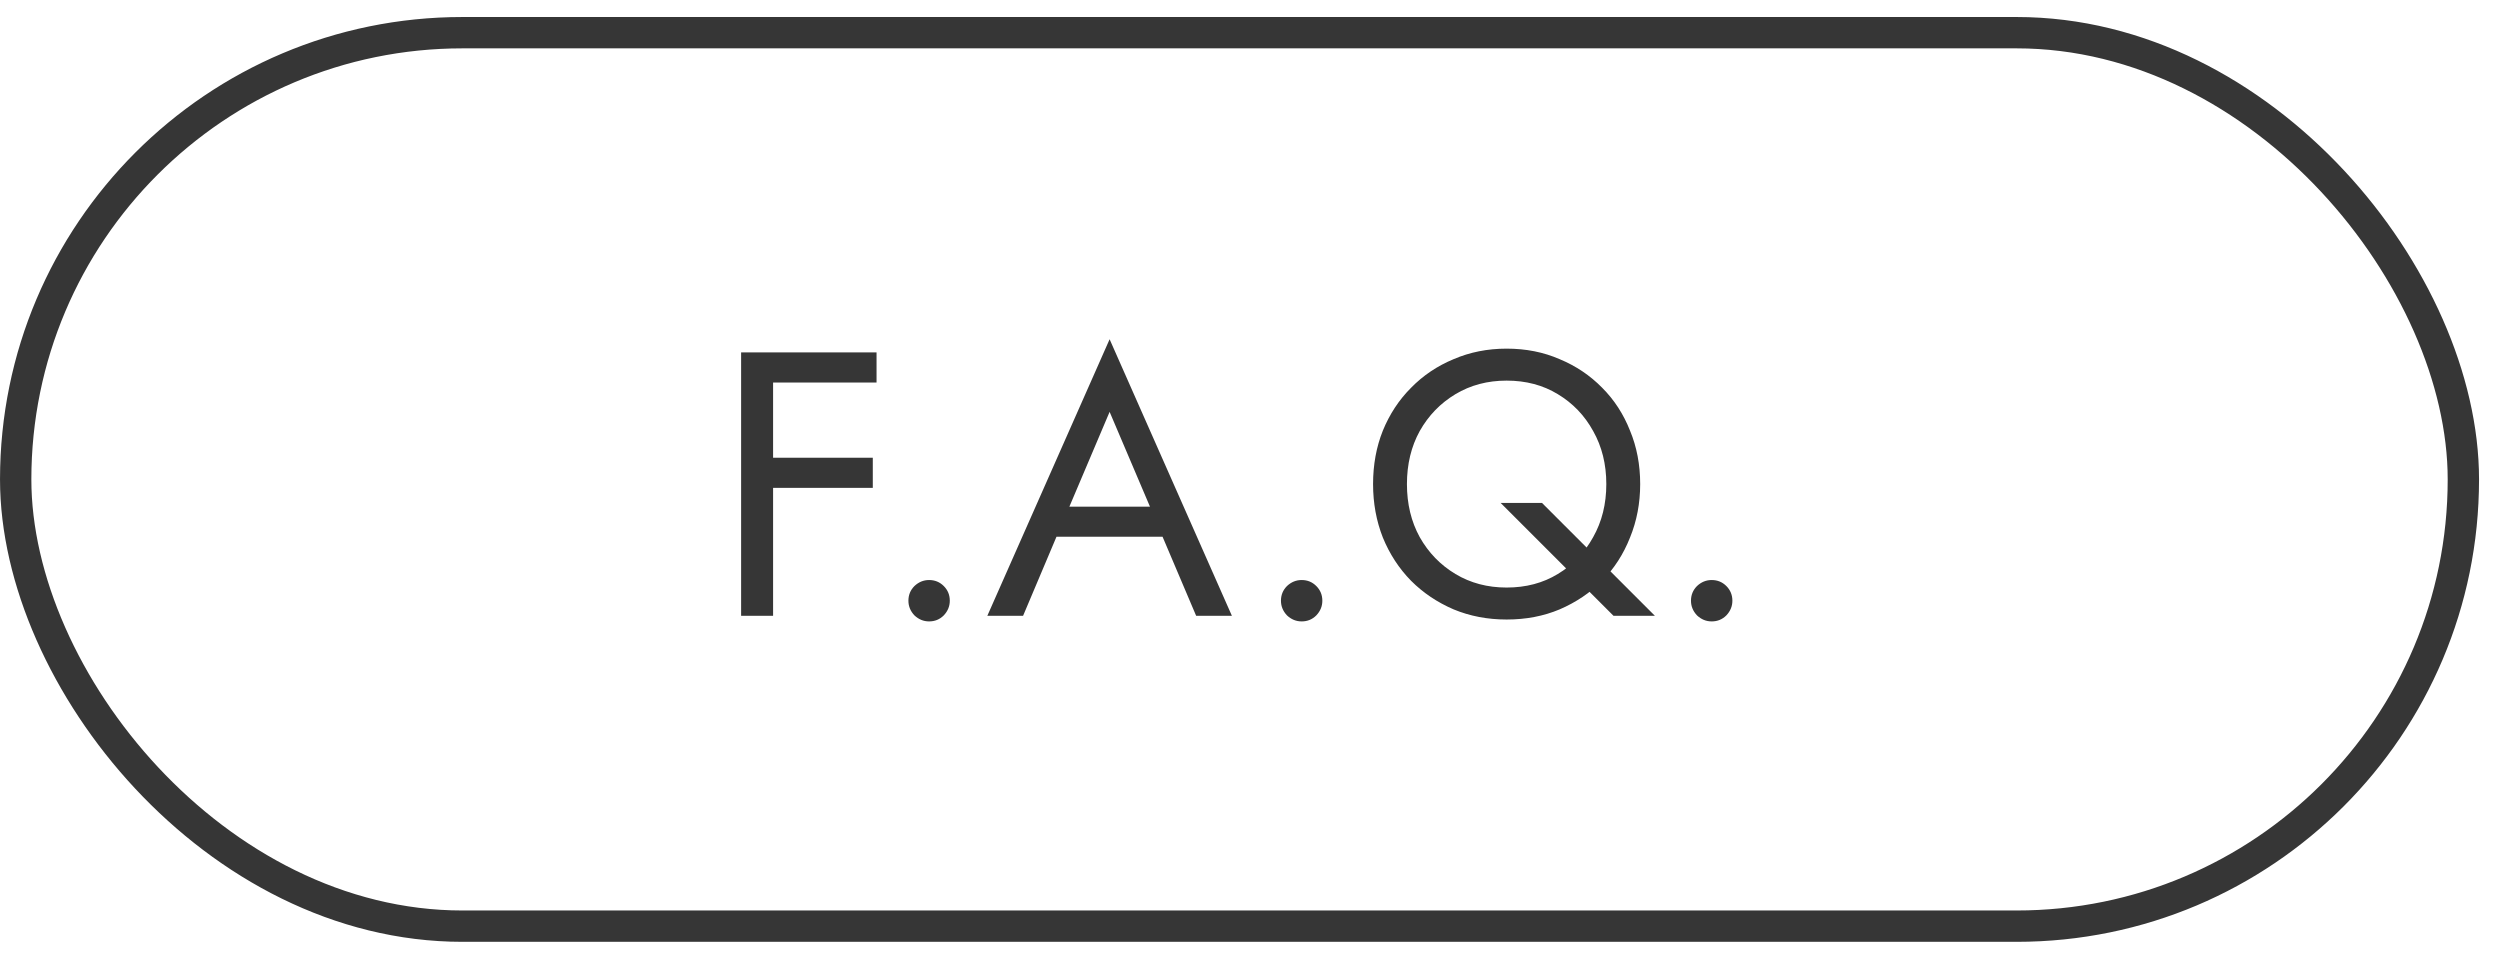 <?xml version="1.0" encoding="UTF-8"?> <svg xmlns="http://www.w3.org/2000/svg" width="110" height="42" viewBox="0 0 110 42" fill="none"> <path d="M33.387 16.83V15.506H38.568V16.83H33.387ZM33.387 21.465V20.141H38.403V21.465H33.387ZM32.609 15.506H34.016V27.094H32.609V15.506ZM39.97 26.432C39.97 26.178 40.058 25.963 40.235 25.786C40.422 25.609 40.638 25.521 40.88 25.521C41.134 25.521 41.349 25.609 41.526 25.786C41.703 25.963 41.791 26.178 41.791 26.432C41.791 26.674 41.703 26.89 41.526 27.077C41.349 27.254 41.134 27.342 40.88 27.342C40.638 27.342 40.422 27.254 40.235 27.077C40.058 26.89 39.97 26.674 39.97 26.432ZM45.794 23.617L46.29 22.293H51.422L51.919 23.617H45.794ZM48.823 18.122L46.87 22.724L46.737 23.021L45.016 27.094H43.443L48.823 14.927L54.203 27.094H52.63L50.942 23.121L50.81 22.79L48.823 18.122ZM56.362 26.432C56.362 26.178 56.451 25.963 56.627 25.786C56.815 25.609 57.03 25.521 57.273 25.521C57.527 25.521 57.742 25.609 57.918 25.786C58.095 25.963 58.183 26.178 58.183 26.432C58.183 26.674 58.095 26.89 57.918 27.077C57.742 27.254 57.527 27.342 57.273 27.342C57.03 27.342 56.815 27.254 56.627 27.077C56.451 26.89 56.362 26.674 56.362 26.432ZM61.905 21.3C61.905 22.172 62.092 22.95 62.468 23.634C62.854 24.318 63.378 24.859 64.04 25.256C64.702 25.654 65.453 25.852 66.291 25.852C67.141 25.852 67.892 25.654 68.543 25.256C69.205 24.859 69.724 24.318 70.099 23.634C70.485 22.95 70.678 22.172 70.678 21.3C70.678 20.428 70.485 19.65 70.099 18.966C69.724 18.282 69.205 17.741 68.543 17.343C67.892 16.946 67.141 16.747 66.291 16.747C65.453 16.747 64.702 16.946 64.04 17.343C63.378 17.741 62.854 18.282 62.468 18.966C62.092 19.65 61.905 20.428 61.905 21.3ZM60.415 21.3C60.415 20.45 60.558 19.666 60.845 18.949C61.143 18.221 61.557 17.592 62.087 17.062C62.616 16.521 63.24 16.102 63.957 15.804C64.675 15.495 65.453 15.34 66.291 15.34C67.141 15.34 67.919 15.495 68.626 15.804C69.343 16.102 69.966 16.521 70.496 17.062C71.026 17.592 71.434 18.221 71.721 18.949C72.019 19.666 72.168 20.45 72.168 21.3C72.168 22.139 72.019 22.922 71.721 23.651C71.434 24.379 71.026 25.014 70.496 25.554C69.966 26.084 69.343 26.503 68.626 26.812C67.919 27.11 67.141 27.259 66.291 27.259C65.453 27.259 64.675 27.11 63.957 26.812C63.24 26.503 62.616 26.084 62.087 25.554C61.557 25.014 61.143 24.379 60.845 23.651C60.558 22.922 60.415 22.139 60.415 21.3ZM66.027 22.128H67.847L72.814 27.094H70.993L66.027 22.128ZM74.403 26.432C74.403 26.178 74.492 25.963 74.668 25.786C74.856 25.609 75.071 25.521 75.314 25.521C75.568 25.521 75.783 25.609 75.96 25.786C76.136 25.963 76.225 26.178 76.225 26.432C76.225 26.674 76.136 26.89 75.96 27.077C75.783 27.254 75.568 27.342 75.314 27.342C75.071 27.342 74.856 27.254 74.668 27.077C74.492 26.89 74.403 26.674 74.403 26.432Z" fill="#363636"></path> <rect x="0.69" y="1.438" width="107.698" height="39.313" rx="19.657" stroke="#363636" stroke-width="1.379"></rect> </svg> 